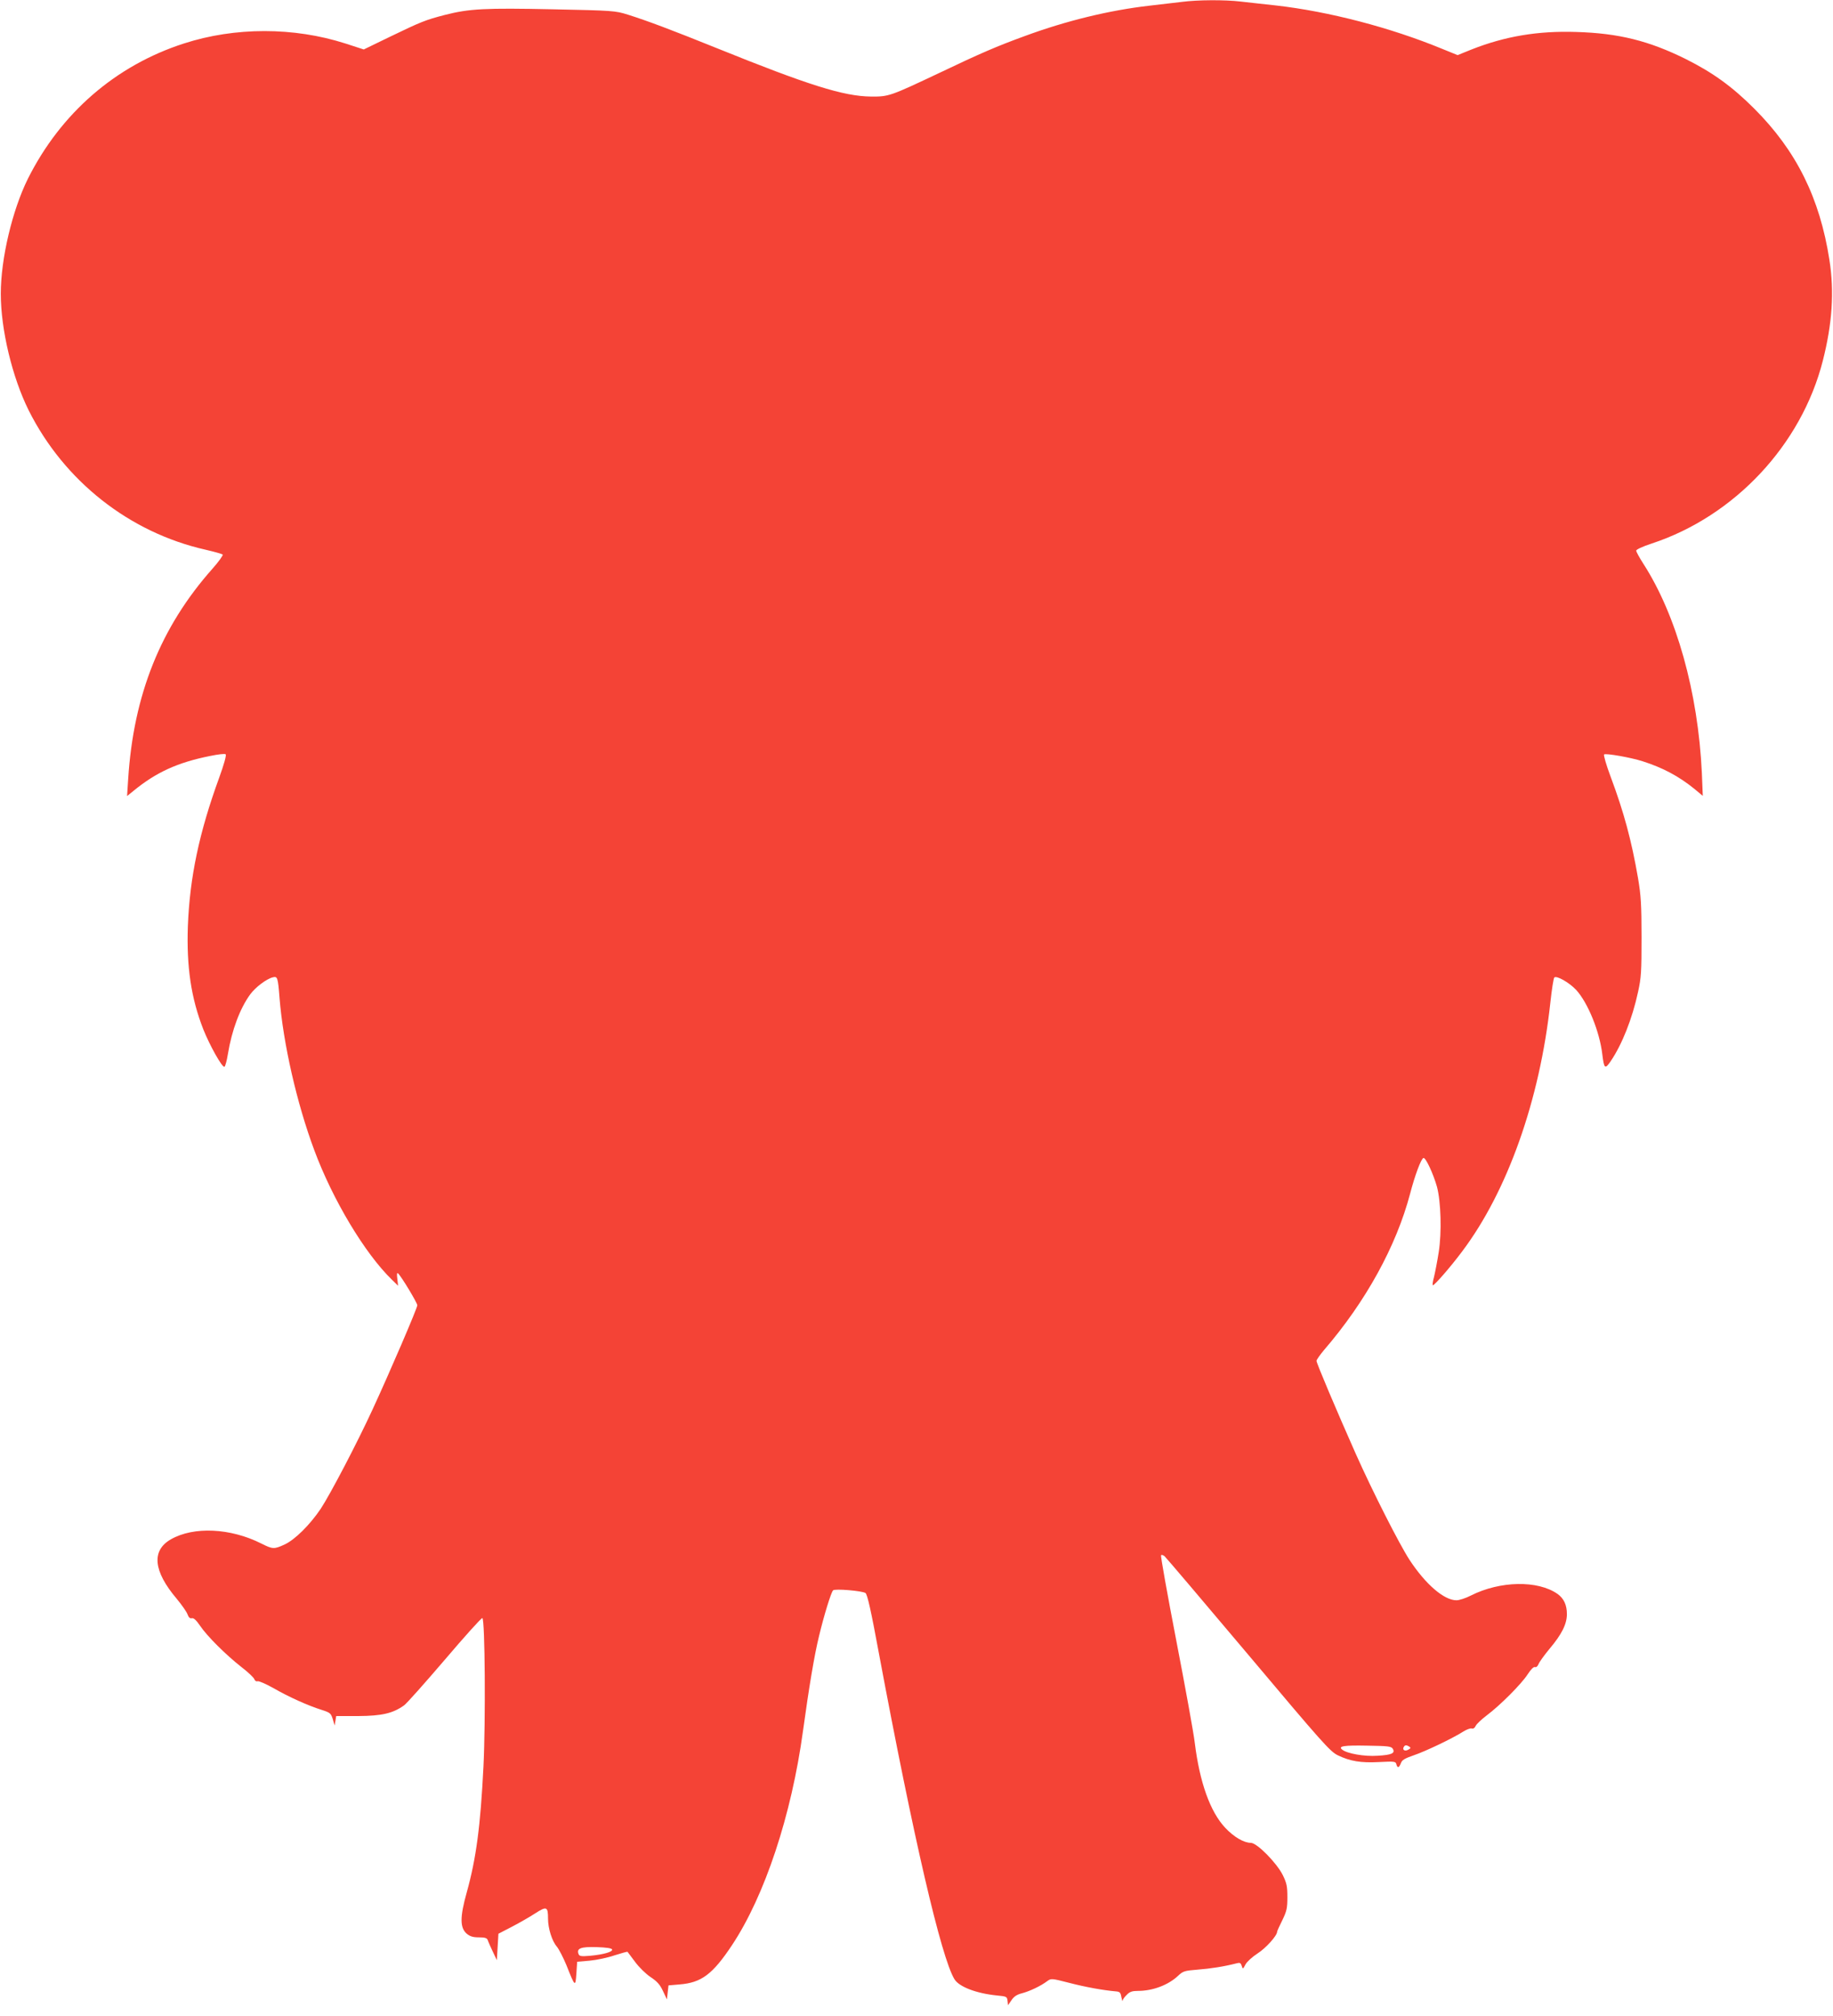 <?xml version="1.0" standalone="no"?>
<!DOCTYPE svg PUBLIC "-//W3C//DTD SVG 20010904//EN"
 "http://www.w3.org/TR/2001/REC-SVG-20010904/DTD/svg10.dtd">
<svg version="1.0" xmlns="http://www.w3.org/2000/svg"
 width="1164pt" height="1280pt" viewBox="0 0 1164 1280"
 preserveAspectRatio="xMidYMid meet">
<g transform="translate(0,1280) scale(0.1,-0.1)"
fill="#f44336" stroke="none">
<path d="M7505 12788 c-38 -4 -131 -15 -205 -24 -255 -29 -529 -96 -790 -192
-181 -66 -283 -110 -545 -235 -313 -148 -321 -151 -435 -150 -173 2 -396 72
-980 308 -280 113 -439 173 -563 212 -80 25 -94 26 -477 34 -430 9 -530 4
-686 -36 -123 -32 -150 -43 -347 -138 l-167 -81 -117 38 c-328 105 -700 105
-1025 0 -434 -140 -782 -442 -991 -859 -99 -200 -172 -507 -172 -730 0 -228
73 -531 177 -740 225 -449 640 -776 1123 -885 55 -13 104 -26 109 -31 4 -4
-25 -45 -66 -91 -328 -370 -500 -799 -534 -1333 l-7 -109 42 34 c143 117 279
179 483 220 53 11 96 16 101 11 6 -6 -12 -68 -41 -148 -127 -348 -187 -632
-199 -943 -9 -257 20 -456 98 -655 41 -103 119 -242 134 -238 5 1 15 37 22 80
25 153 77 291 142 380 33 45 103 98 143 108 30 8 33 0 43 -130 23 -289 110
-671 221 -968 117 -315 321 -655 492 -821 l40 -39 -5 44 c-4 31 -2 41 5 34 21
-19 122 -187 122 -202 0 -18 -174 -423 -283 -659 -98 -213 -269 -540 -331
-634 -69 -102 -162 -194 -227 -225 -69 -32 -77 -31 -149 5 -196 99 -430 110
-575 27 -124 -71 -112 -201 36 -376 33 -40 65 -85 70 -101 7 -19 16 -27 27
-24 12 3 28 -12 52 -47 44 -66 164 -185 262 -262 43 -33 80 -68 83 -78 4 -10
12 -16 20 -13 8 3 54 -17 102 -44 99 -57 220 -111 306 -138 53 -17 58 -21 70
-58 l12 -41 5 30 5 30 140 0 c150 1 220 17 291 68 17 12 133 143 259 290 125
147 232 266 238 264 17 -5 21 -660 7 -942 -19 -379 -46 -583 -106 -799 -44
-157 -44 -225 0 -263 21 -17 39 -23 77 -23 38 0 51 -4 56 -17 3 -10 18 -43 32
-73 l26 -55 5 84 5 84 85 44 c46 24 113 62 148 85 73 47 82 44 82 -33 0 -62
25 -142 56 -178 14 -17 41 -70 61 -118 55 -139 57 -140 63 -53 l5 75 80 7 c44
4 115 19 158 34 44 14 80 24 82 22 2 -2 23 -30 48 -64 25 -34 68 -76 98 -96
42 -28 60 -48 79 -89 l25 -53 5 45 5 44 70 6 c139 11 210 64 333 249 208 313
378 825 451 1360 39 283 72 481 102 603 31 130 76 276 89 290 11 12 186 -3
206 -17 12 -9 35 -111 85 -382 219 -1171 396 -1933 480 -2070 29 -48 139 -90
269 -103 62 -6 65 -7 68 -34 l3 -28 22 32 c16 24 35 36 67 44 49 13 119 46
160 77 25 18 27 18 140 -11 104 -27 215 -47 295 -54 26 -2 31 -7 36 -37 4 -19
7 -29 8 -22 0 7 12 24 26 37 19 20 35 25 72 25 93 0 191 37 253 95 33 31 41
33 125 40 81 6 170 20 247 40 21 6 27 3 33 -16 7 -22 8 -22 24 9 9 17 43 48
77 70 53 34 124 113 124 138 0 4 15 37 33 73 28 58 32 76 32 146 0 68 -4 89
-29 140 -39 78 -164 205 -203 205 -44 0 -108 37 -163 96 -95 101 -162 288
-193 539 -7 61 -60 352 -117 647 -57 296 -101 540 -97 544 3 4 13 1 22 -6 8
-7 247 -288 531 -625 472 -561 520 -615 569 -639 79 -38 145 -49 263 -43 97 5
105 4 109 -14 7 -26 17 -24 29 7 7 20 24 30 82 50 74 25 244 106 315 151 21
13 45 22 53 19 9 -3 19 3 25 17 6 12 38 42 71 67 83 62 219 198 259 260 20 31
38 49 46 46 8 -3 17 4 23 19 5 13 36 56 69 96 78 92 111 158 111 221 0 58 -19
99 -59 128 -125 88 -365 84 -551 -10 -33 -17 -74 -30 -91 -30 -79 0 -196 101
-298 256 -65 100 -234 432 -344 679 -119 268 -247 570 -247 585 0 7 22 38 48
69 266 309 458 659 546 991 31 119 70 223 85 228 14 5 63 -101 86 -183 25 -94
31 -290 11 -415 -9 -58 -23 -129 -30 -158 -8 -28 -11 -52 -7 -52 11 0 113 117
186 215 287 381 493 960 560 1580 9 83 20 154 25 159 14 14 95 -32 139 -79 74
-81 149 -264 166 -410 11 -90 17 -95 52 -44 72 105 138 270 175 442 20 90 22
130 22 347 0 206 -4 266 -22 373 -42 243 -90 420 -174 645 -28 74 -46 138 -42
142 10 9 169 -19 244 -43 129 -41 230 -95 329 -175 l54 -45 -6 146 c-24 511
-161 1001 -371 1327 -25 39 -46 77 -46 84 0 7 40 26 98 45 526 173 951 626
1087 1160 60 235 74 439 42 641 -61 393 -210 693 -477 960 -140 140 -263 229
-435 315 -234 116 -426 164 -695 172 -243 8 -452 -27 -665 -111 l-89 -36 -96
39 c-332 137 -723 238 -1055 276 -77 8 -179 20 -226 25 -101 12 -275 11 -374
-2z m1339 -11090 c18 -29 -6 -40 -96 -45 -84 -6 -195 14 -225 39 -27 22 10 28
161 25 128 -2 150 -4 160 -19z m105 13 c11 -7 10 -11 -7 -20 -22 -12 -39 0
-27 19 8 12 16 12 34 1z m-5062 -1288 c5 -15 -54 -32 -139 -40 -57 -5 -69 -3
-74 11 -14 36 14 47 114 44 62 -2 97 -7 99 -15z"/>
</g>
</svg>
